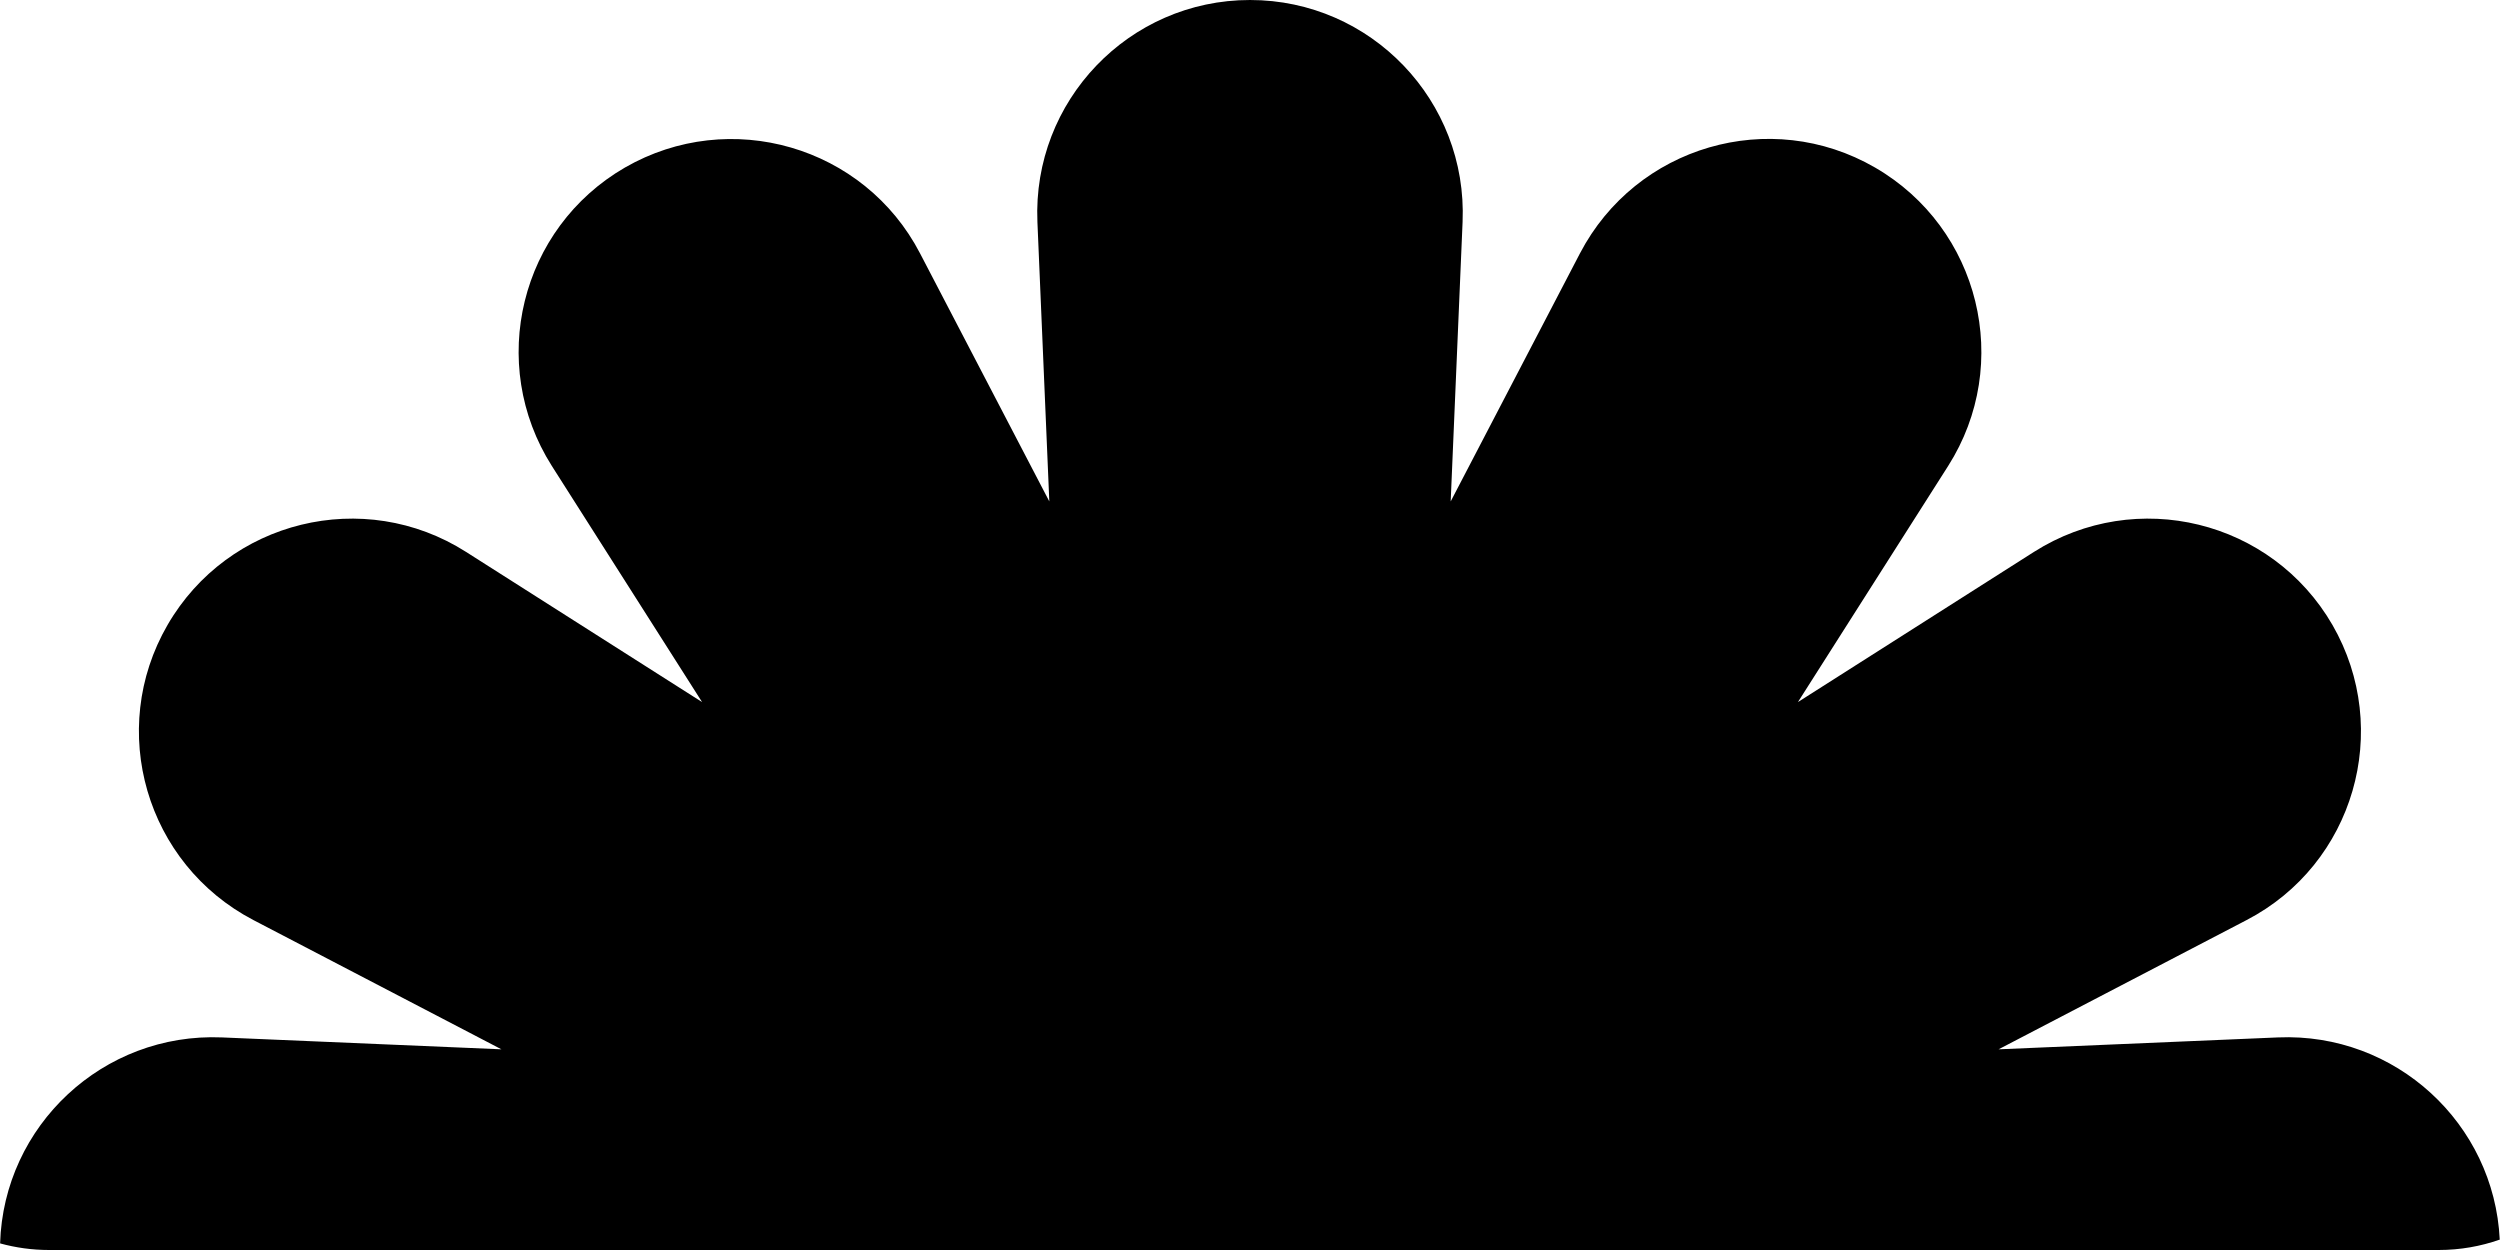 <?xml version="1.0" encoding="UTF-8"?> <svg xmlns="http://www.w3.org/2000/svg" width="204" height="102" viewBox="0 0 204 102" fill="none"><path d="M102 0C111.876 0 119.763 8.234 119.347 18.11L118.376 40.916L128.923 20.678C133.502 11.912 144.442 8.719 153 13.669C161.558 18.619 164.264 29.698 158.968 38.024L146.709 57.291L165.976 45.032C174.325 39.736 185.381 42.442 190.331 51C195.257 59.558 192.088 70.521 183.322 75.077L163.084 85.624L185.89 84.653C195.482 84.249 203.523 91.677 203.979 101.152C202.421 101.7 200.745 102 199 102H4C2.617 102 1.279 101.811 0.008 101.461C0.301 91.838 8.415 84.245 18.11 84.653L40.916 85.624L20.678 75.077C11.912 70.498 8.719 59.558 13.669 51C18.619 42.442 29.698 39.736 38.024 45.032L57.291 57.291L45.032 38.024C39.736 29.675 42.442 18.619 51 13.669C59.558 8.743 70.521 11.912 75.077 20.678L85.624 40.916L84.653 18.11C84.237 8.234 92.124 8.61363e-07 102 0Z" fill="black"></path></svg> 